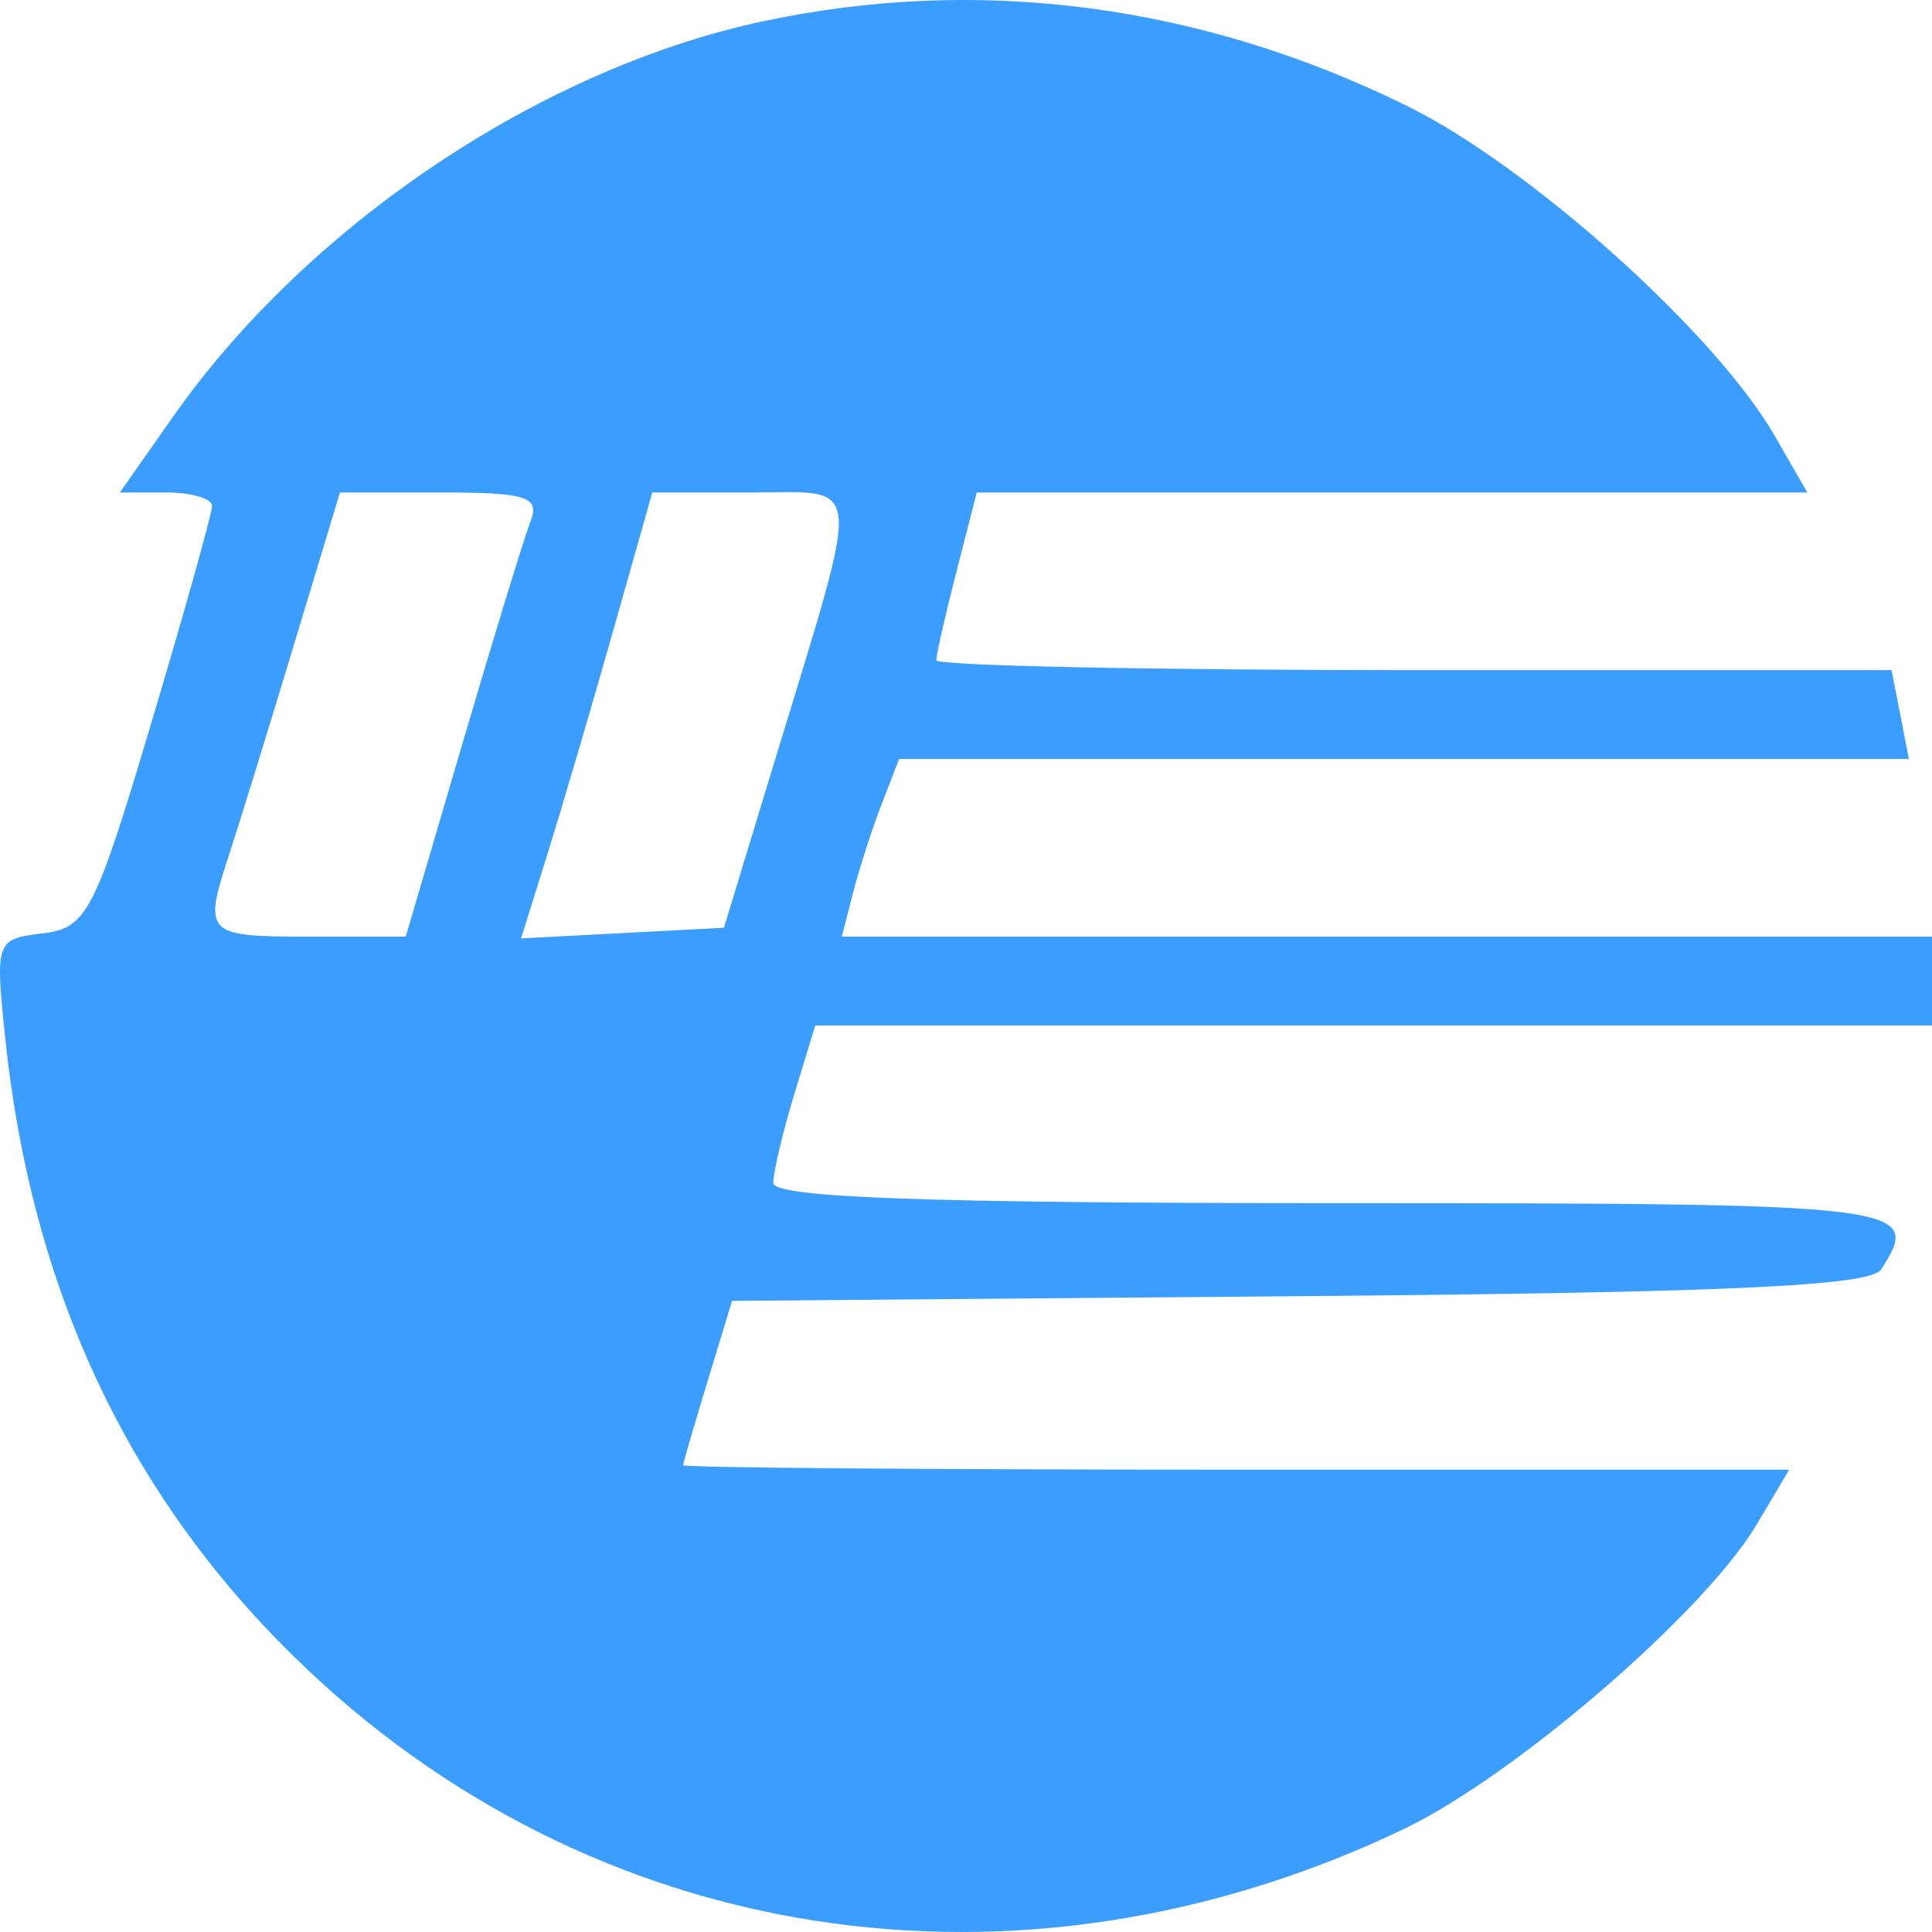 <svg width="200" height="200" viewBox="0 0 200 200" fill="none" xmlns="http://www.w3.org/2000/svg">
<path fill-rule="evenodd" clip-rule="evenodd" d="M78.95 2.211C55.971 7.118 31.846 23.3 17.893 43.164L12.404 50.98H17.179C19.805 50.98 21.955 51.606 21.955 52.371C21.955 53.136 19.115 63.274 15.646 74.902C9.799 94.499 8.978 96.084 4.399 96.625C-0.438 97.195 -0.517 97.419 0.563 107.66C3.277 133.397 13.167 154.55 30.388 171.451C61.02 201.511 105.349 208.425 145.265 189.369C156.772 183.875 176.442 166.915 181.834 157.839L185.218 152.139H127.952C96.453 152.139 70.696 151.931 70.711 151.679C70.728 151.427 71.875 147.495 73.26 142.943L75.781 134.666L134.517 134.179C178.644 133.814 193.618 133.128 194.724 131.42C199.067 124.712 197.738 124.55 138.153 124.55C96.093 124.55 80.054 123.974 80.054 122.464C80.054 121.317 81.03 117.178 82.224 113.268L84.396 106.158H200V96.962H87.144L88.3 92.444C88.935 89.96 90.27 85.821 91.267 83.248L93.079 78.569H197.607L195.815 69.373H146.367C119.173 69.373 96.921 68.911 96.921 68.348C96.921 67.784 97.864 63.645 99.018 59.152L101.114 50.98H187.093L183.708 45.1C177.589 34.475 158.339 17.208 145.646 10.959C124.273 0.434 101.35 -2.573 78.95 2.211ZM30.328 67.074C27.652 75.926 24.674 85.567 23.709 88.499C21.014 96.693 21.276 96.962 31.979 96.962H42.002L47.869 76.984C51.094 65.998 54.263 55.652 54.912 53.993C55.916 51.424 54.552 50.98 45.642 50.98H35.194L30.328 67.074ZM63.49 65.235C61.273 73.075 58.216 83.462 56.698 88.315L53.939 97.142L74.941 96.042L80.26 78.569C89.32 48.806 89.522 50.98 77.685 50.98H67.523L63.49 65.235Z" fill="#3B9EFF"/>
</svg>
